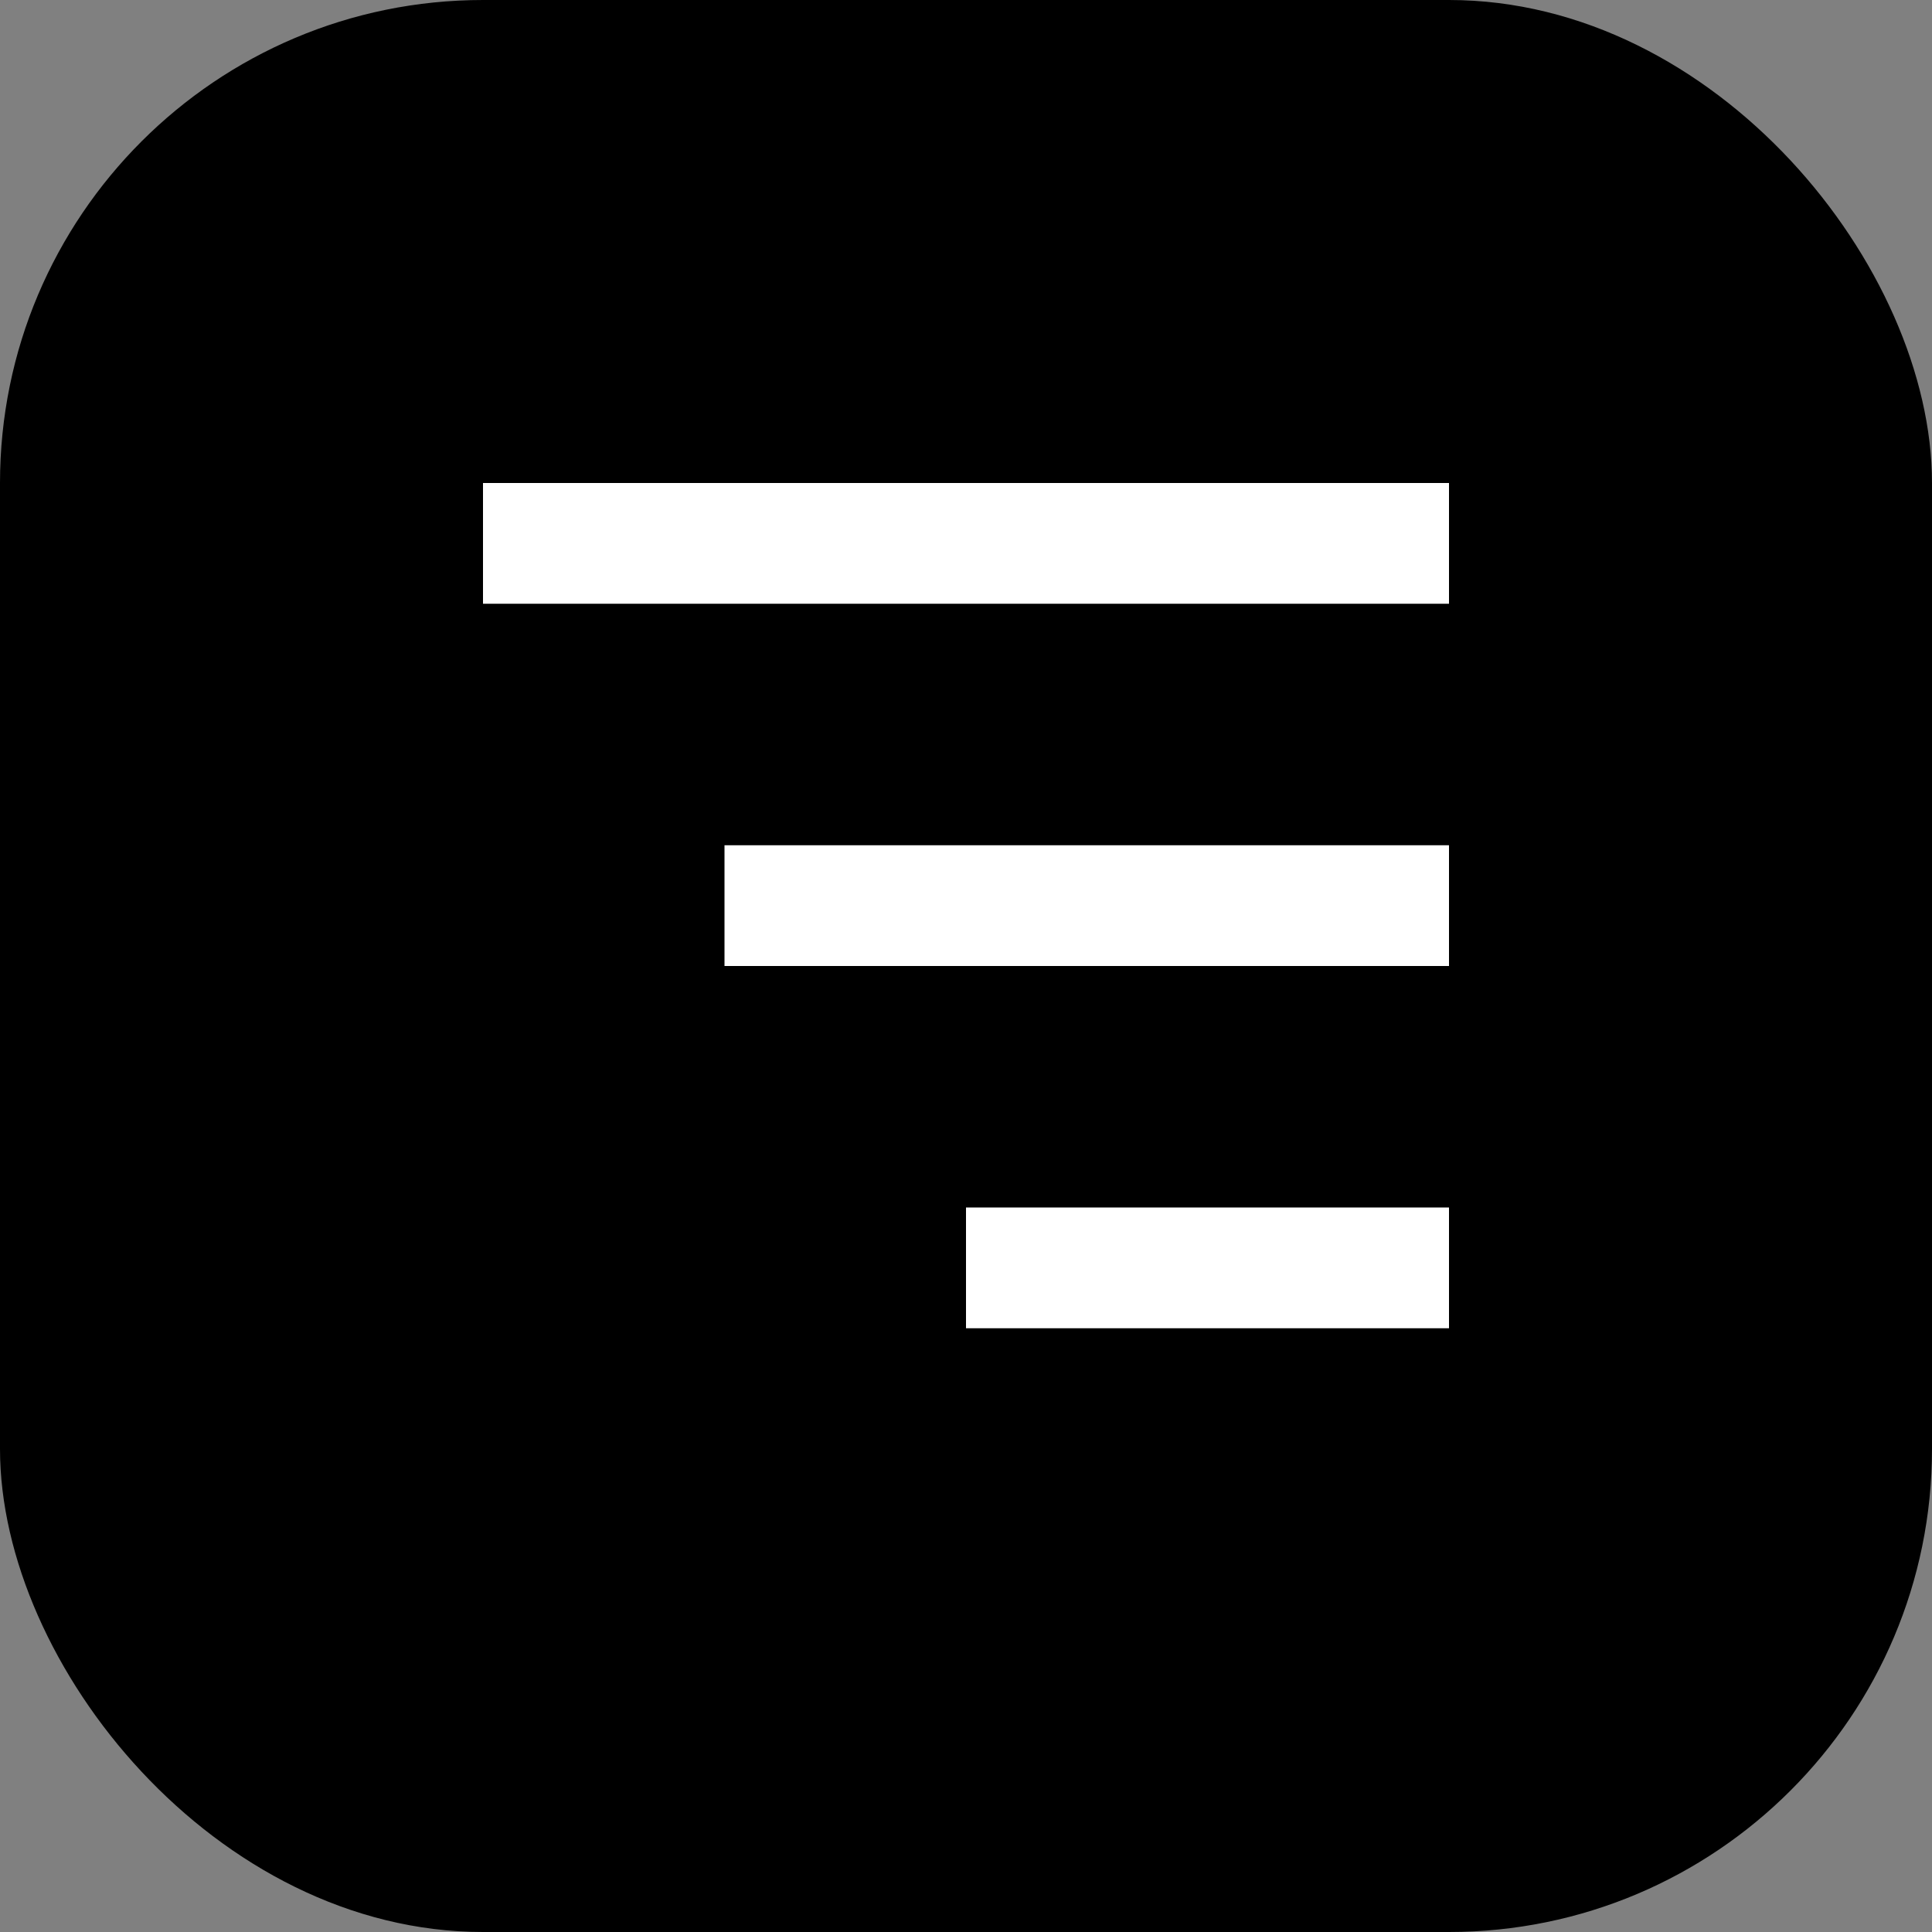 <svg width="32" height="32" fill="none" xmlns="http://www.w3.org/2000/svg"><rect width="100%" height="100%" fill="#808080" stroke="none"/><rect width="32" height="32" rx="8" fill="#000"/><path d="M8 8h16v2H8V8zm4 6h12v2H12v-2zm4 6h8v2h-8v-2z" fill="#fff"/></svg>